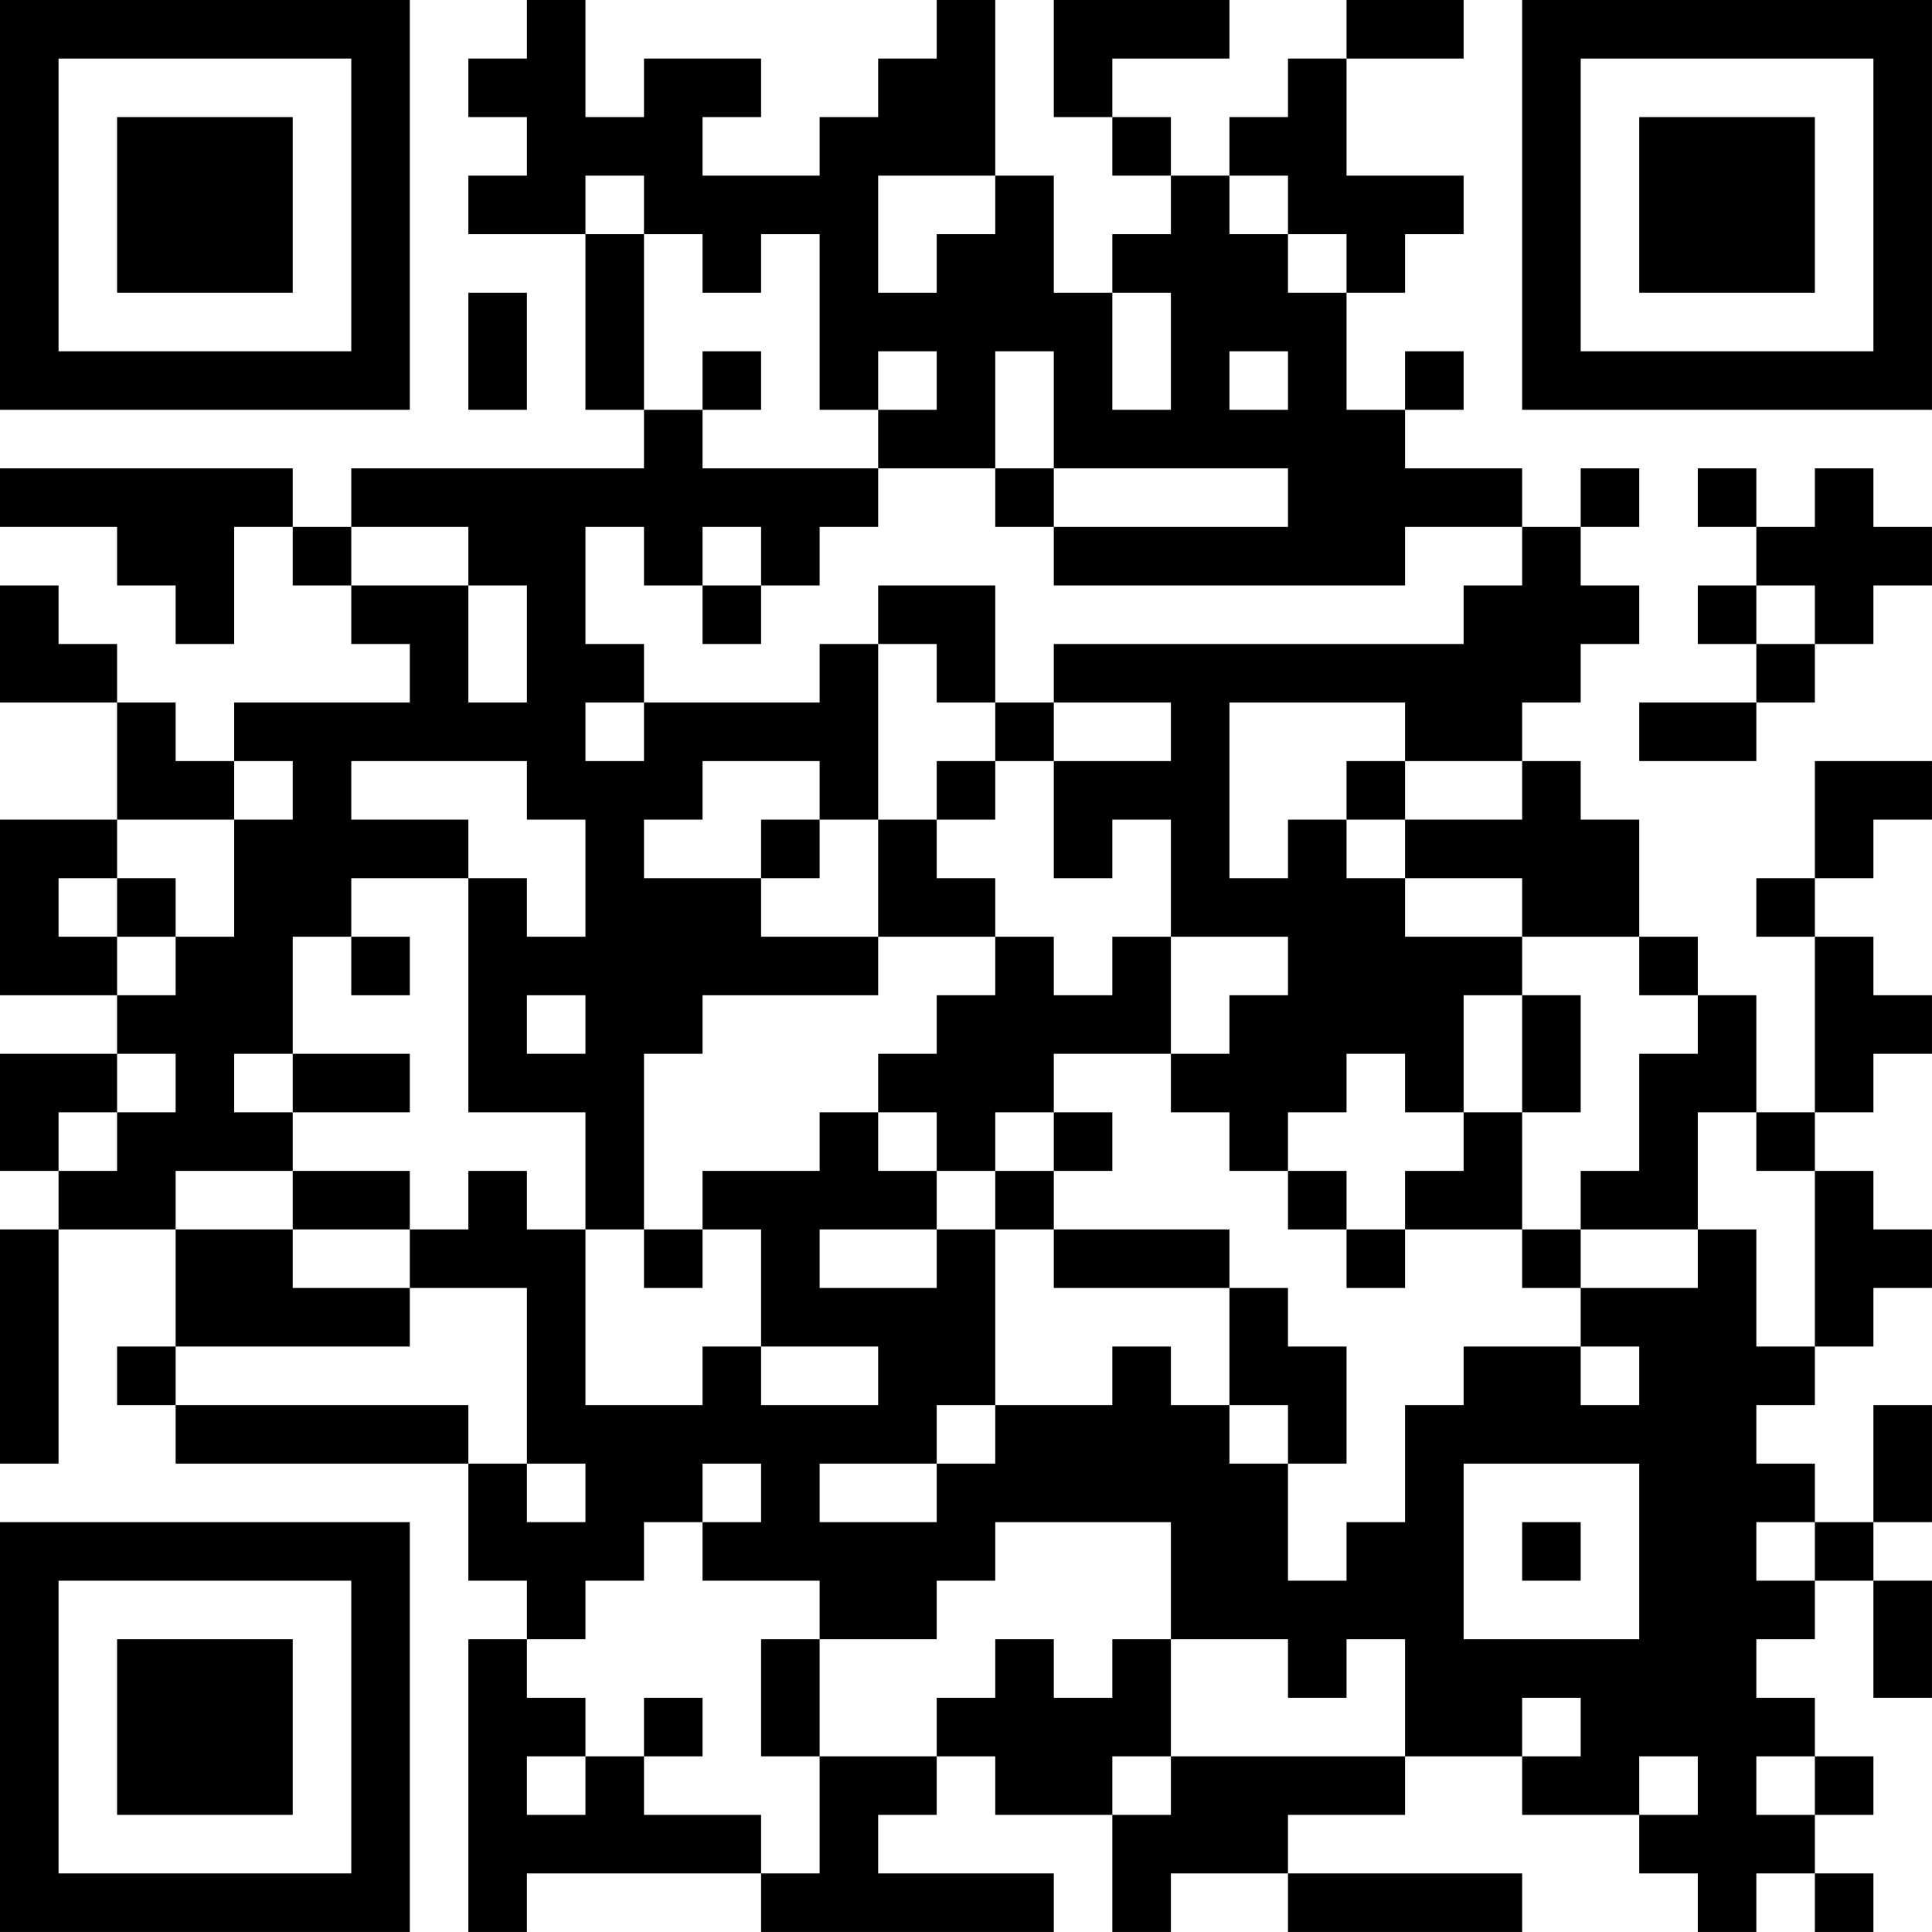 <?xml version="1.0" encoding="UTF-8"?>
<svg xmlns="http://www.w3.org/2000/svg" version="1.1" width="400" height="400" viewBox="0 0 400 400"><rect x="0" y="0" width="400" height="400" fill="#ffffff"/><g transform="scale(12.121)"><g transform="translate(0,0)"><path fill-rule="evenodd" d="M9 0L9 1L8 1L8 2L9 2L9 3L8 3L8 4L10 4L10 7L11 7L11 8L6 8L6 9L5 9L5 8L0 8L0 9L2 9L2 10L3 10L3 11L4 11L4 9L5 9L5 10L6 10L6 11L7 11L7 12L4 12L4 13L3 13L3 12L2 12L2 11L1 11L1 10L0 10L0 12L2 12L2 14L0 14L0 17L2 17L2 18L0 18L0 20L1 20L1 21L0 21L0 25L1 25L1 21L3 21L3 23L2 23L2 24L3 24L3 25L8 25L8 27L9 27L9 28L8 28L8 33L9 33L9 32L13 32L13 33L18 33L18 32L15 32L15 31L16 31L16 30L17 30L17 31L19 31L19 33L20 33L20 32L22 32L22 33L26 33L26 32L22 32L22 31L24 31L24 30L26 30L26 31L28 31L28 32L29 32L29 33L30 33L30 32L31 32L31 33L32 33L32 32L31 32L31 31L32 31L32 30L31 30L31 29L30 29L30 28L31 28L31 27L32 27L32 29L33 29L33 27L32 27L32 26L33 26L33 24L32 24L32 26L31 26L31 25L30 25L30 24L31 24L31 23L32 23L32 22L33 22L33 21L32 21L32 20L31 20L31 19L32 19L32 18L33 18L33 17L32 17L32 16L31 16L31 15L32 15L32 14L33 14L33 13L31 13L31 15L30 15L30 16L31 16L31 19L30 19L30 17L29 17L29 16L28 16L28 14L27 14L27 13L26 13L26 12L27 12L27 11L28 11L28 10L27 10L27 9L28 9L28 8L27 8L27 9L26 9L26 8L24 8L24 7L25 7L25 6L24 6L24 7L23 7L23 5L24 5L24 4L25 4L25 3L23 3L23 1L25 1L25 0L23 0L23 1L22 1L22 2L21 2L21 3L20 3L20 2L19 2L19 1L21 1L21 0L18 0L18 2L19 2L19 3L20 3L20 4L19 4L19 5L18 5L18 3L17 3L17 0L16 0L16 1L15 1L15 2L14 2L14 3L12 3L12 2L13 2L13 1L11 1L11 2L10 2L10 0ZM10 3L10 4L11 4L11 7L12 7L12 8L15 8L15 9L14 9L14 10L13 10L13 9L12 9L12 10L11 10L11 9L10 9L10 11L11 11L11 12L10 12L10 13L11 13L11 12L14 12L14 11L15 11L15 14L14 14L14 13L12 13L12 14L11 14L11 15L13 15L13 16L15 16L15 17L12 17L12 18L11 18L11 21L10 21L10 19L8 19L8 15L9 15L9 16L10 16L10 14L9 14L9 13L6 13L6 14L8 14L8 15L6 15L6 16L5 16L5 18L4 18L4 19L5 19L5 20L3 20L3 21L5 21L5 22L7 22L7 23L3 23L3 24L8 24L8 25L9 25L9 26L10 26L10 25L9 25L9 22L7 22L7 21L8 21L8 20L9 20L9 21L10 21L10 24L12 24L12 23L13 23L13 24L15 24L15 23L13 23L13 21L12 21L12 20L14 20L14 19L15 19L15 20L16 20L16 21L14 21L14 22L16 22L16 21L17 21L17 24L16 24L16 25L14 25L14 26L16 26L16 25L17 25L17 24L19 24L19 23L20 23L20 24L21 24L21 25L22 25L22 27L23 27L23 26L24 26L24 24L25 24L25 23L27 23L27 24L28 24L28 23L27 23L27 22L29 22L29 21L30 21L30 23L31 23L31 20L30 20L30 19L29 19L29 21L27 21L27 20L28 20L28 18L29 18L29 17L28 17L28 16L26 16L26 15L24 15L24 14L26 14L26 13L24 13L24 12L21 12L21 15L22 15L22 14L23 14L23 15L24 15L24 16L26 16L26 17L25 17L25 19L24 19L24 18L23 18L23 19L22 19L22 20L21 20L21 19L20 19L20 18L21 18L21 17L22 17L22 16L20 16L20 14L19 14L19 15L18 15L18 13L20 13L20 12L18 12L18 11L25 11L25 10L26 10L26 9L24 9L24 10L18 10L18 9L22 9L22 8L18 8L18 6L17 6L17 8L15 8L15 7L16 7L16 6L15 6L15 7L14 7L14 4L13 4L13 5L12 5L12 4L11 4L11 3ZM15 3L15 5L16 5L16 4L17 4L17 3ZM21 3L21 4L22 4L22 5L23 5L23 4L22 4L22 3ZM8 5L8 7L9 7L9 5ZM19 5L19 7L20 7L20 5ZM12 6L12 7L13 7L13 6ZM21 6L21 7L22 7L22 6ZM17 8L17 9L18 9L18 8ZM29 8L29 9L30 9L30 10L29 10L29 11L30 11L30 12L28 12L28 13L30 13L30 12L31 12L31 11L32 11L32 10L33 10L33 9L32 9L32 8L31 8L31 9L30 9L30 8ZM6 9L6 10L8 10L8 12L9 12L9 10L8 10L8 9ZM12 10L12 11L13 11L13 10ZM15 10L15 11L16 11L16 12L17 12L17 13L16 13L16 14L15 14L15 16L17 16L17 17L16 17L16 18L15 18L15 19L16 19L16 20L17 20L17 21L18 21L18 22L21 22L21 24L22 24L22 25L23 25L23 23L22 23L22 22L21 22L21 21L18 21L18 20L19 20L19 19L18 19L18 18L20 18L20 16L19 16L19 17L18 17L18 16L17 16L17 15L16 15L16 14L17 14L17 13L18 13L18 12L17 12L17 10ZM30 10L30 11L31 11L31 10ZM4 13L4 14L2 14L2 15L1 15L1 16L2 16L2 17L3 17L3 16L4 16L4 14L5 14L5 13ZM23 13L23 14L24 14L24 13ZM13 14L13 15L14 15L14 14ZM2 15L2 16L3 16L3 15ZM6 16L6 17L7 17L7 16ZM9 17L9 18L10 18L10 17ZM26 17L26 19L25 19L25 20L24 20L24 21L23 21L23 20L22 20L22 21L23 21L23 22L24 22L24 21L26 21L26 22L27 22L27 21L26 21L26 19L27 19L27 17ZM2 18L2 19L1 19L1 20L2 20L2 19L3 19L3 18ZM5 18L5 19L7 19L7 18ZM17 19L17 20L18 20L18 19ZM5 20L5 21L7 21L7 20ZM11 21L11 22L12 22L12 21ZM12 25L12 26L11 26L11 27L10 27L10 28L9 28L9 29L10 29L10 30L9 30L9 31L10 31L10 30L11 30L11 31L13 31L13 32L14 32L14 30L16 30L16 29L17 29L17 28L18 28L18 29L19 29L19 28L20 28L20 30L19 30L19 31L20 31L20 30L24 30L24 28L23 28L23 29L22 29L22 28L20 28L20 26L17 26L17 27L16 27L16 28L14 28L14 27L12 27L12 26L13 26L13 25ZM25 25L25 28L28 28L28 25ZM26 26L26 27L27 27L27 26ZM30 26L30 27L31 27L31 26ZM13 28L13 30L14 30L14 28ZM11 29L11 30L12 30L12 29ZM26 29L26 30L27 30L27 29ZM28 30L28 31L29 31L29 30ZM30 30L30 31L31 31L31 30ZM0 0L0 7L7 7L7 0ZM1 1L1 6L6 6L6 1ZM2 2L2 5L5 5L5 2ZM26 0L26 7L33 7L33 0ZM27 1L27 6L32 6L32 1ZM28 2L28 5L31 5L31 2ZM0 26L0 33L7 33L7 26ZM1 27L1 32L6 32L6 27ZM2 28L2 31L5 31L5 28Z" fill="#000000"/></g></g></svg>
